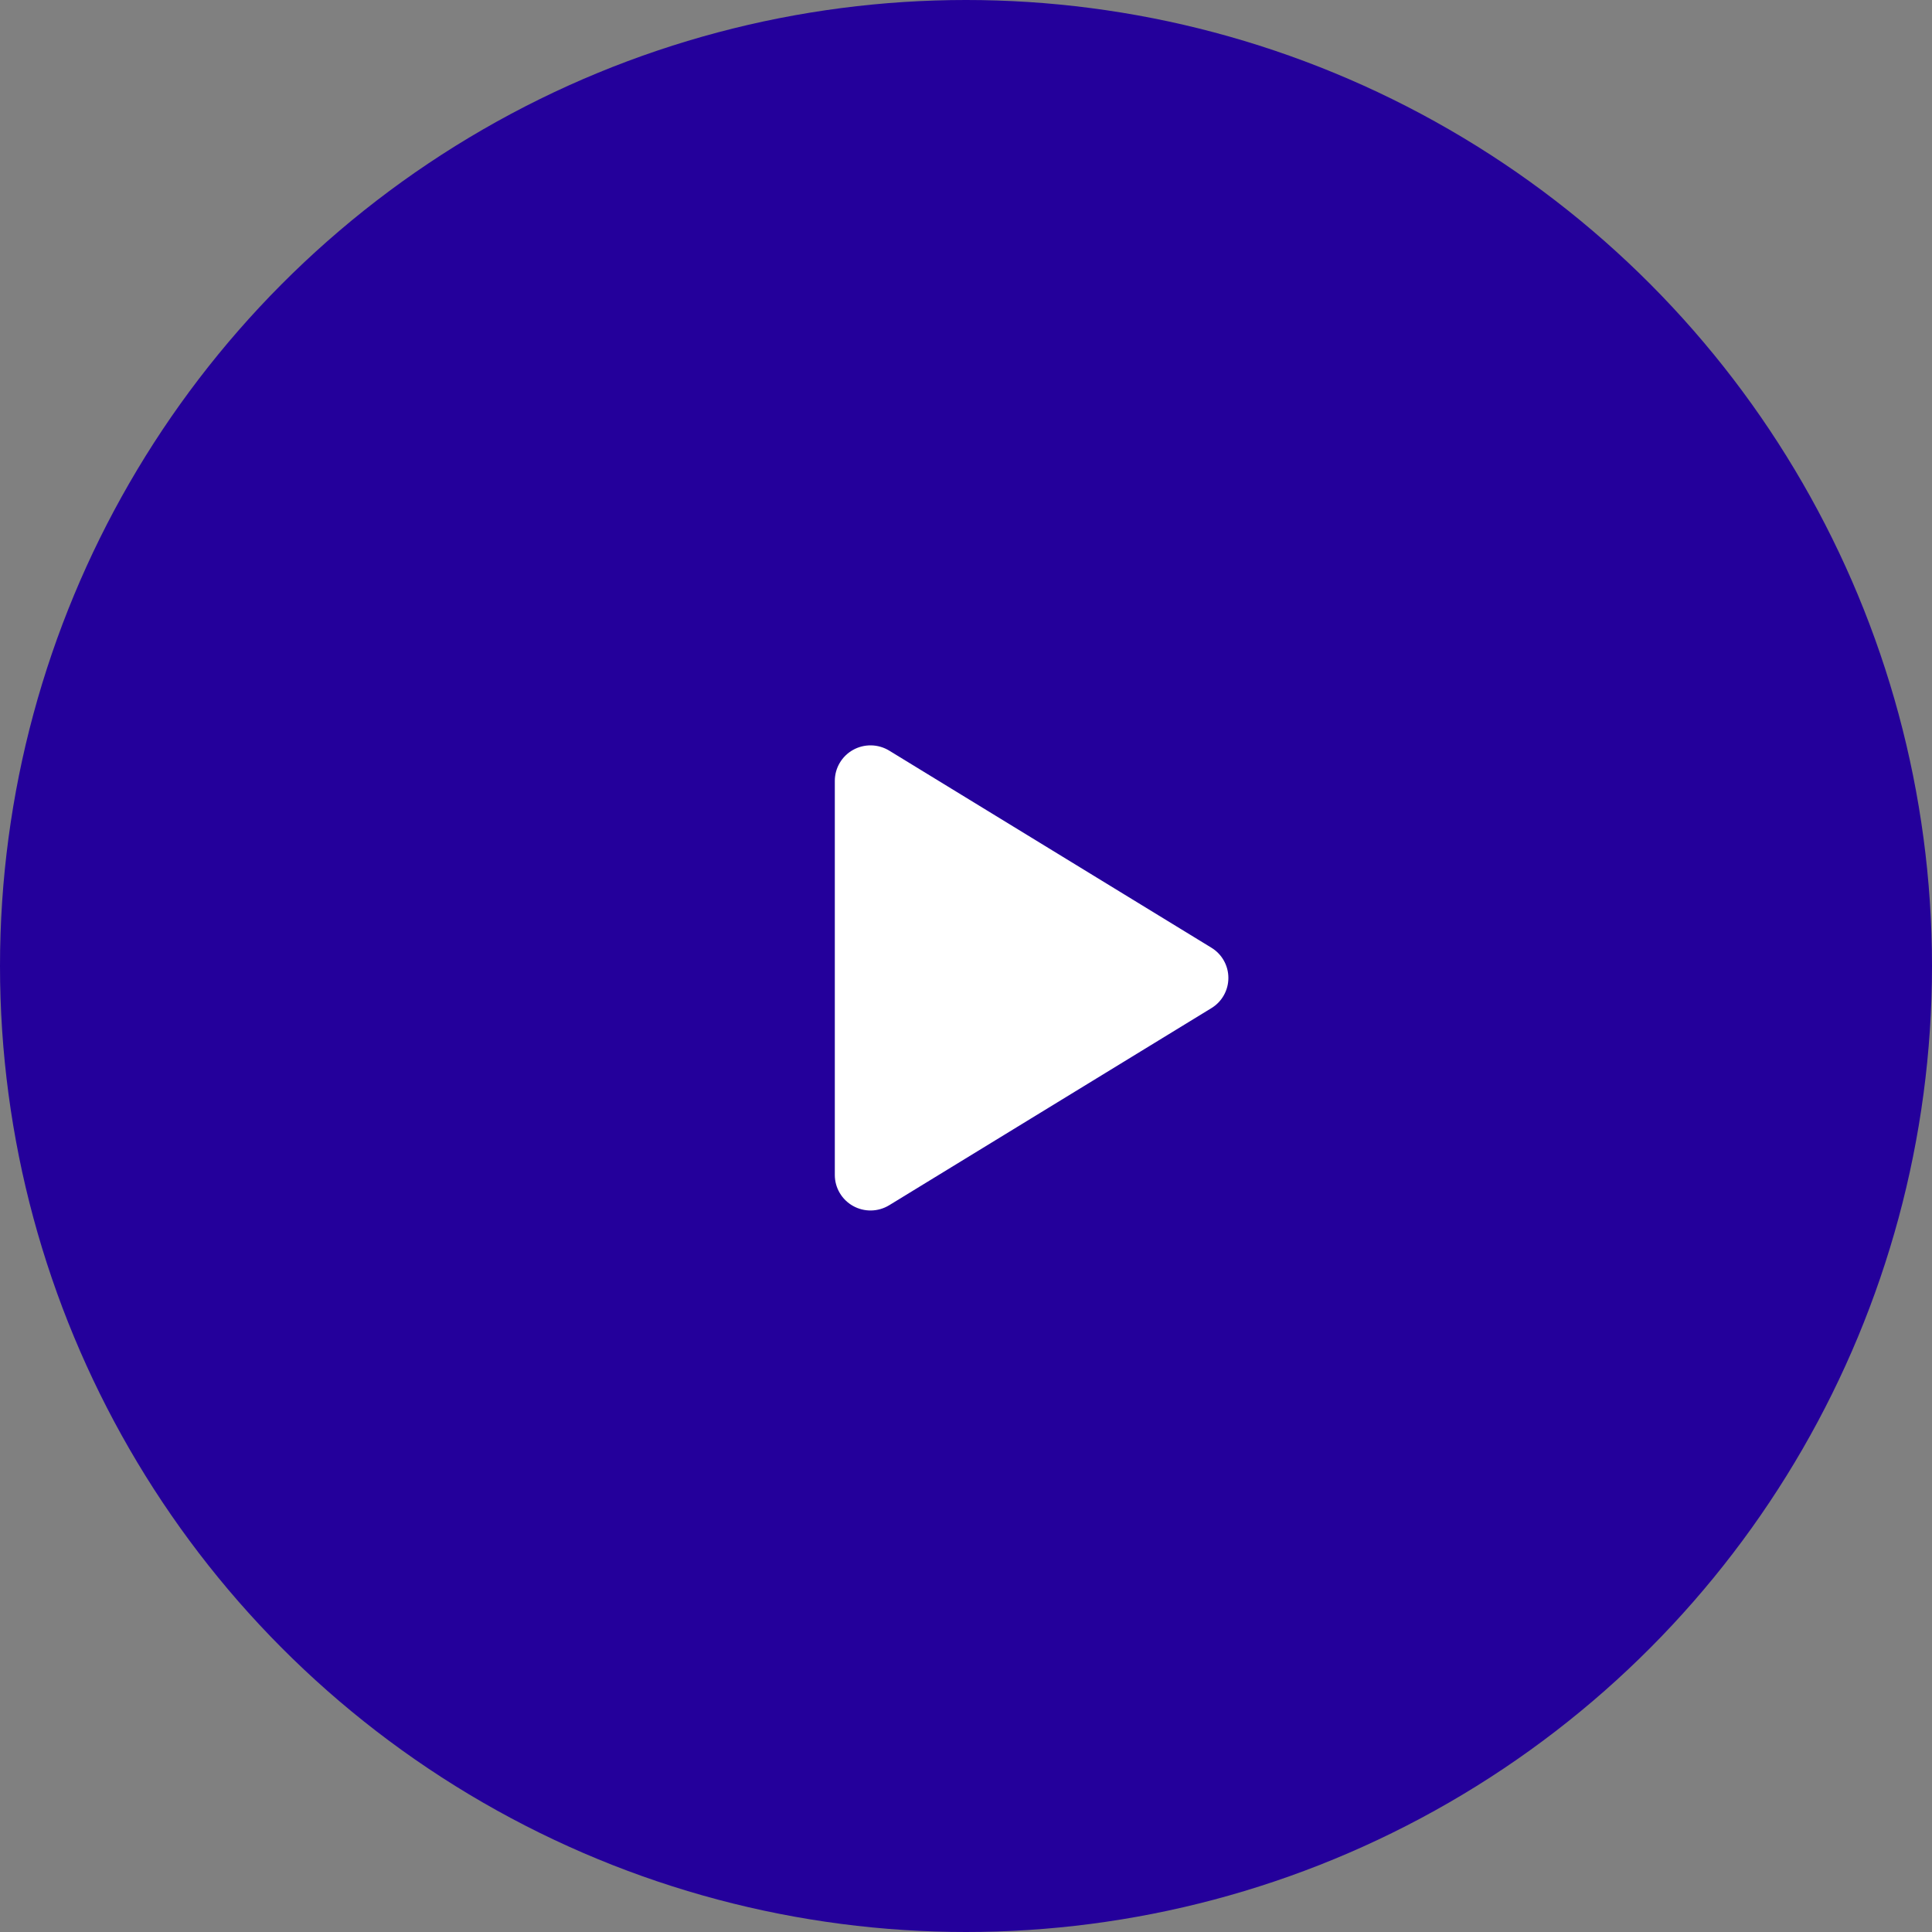 <?xml version="1.0" encoding="UTF-8"?> <svg xmlns="http://www.w3.org/2000/svg" width="81" height="81" viewBox="0 0 81 81" fill="none"><rect x="0" y="0" width="81" height="81" fill="#808080" stroke="none"/><circle cx="40.5" cy="40.5" r="40.5" fill="#24009B"></circle><path d="M51.5 41C51.501 41.255 51.435 41.505 51.31 41.727C51.186 41.949 51.005 42.135 50.788 42.267L37.28 50.53C37.052 50.669 36.791 50.745 36.524 50.75C36.258 50.755 35.994 50.689 35.761 50.558C35.531 50.429 35.339 50.241 35.205 50.013C35.071 49.785 35 49.526 35 49.262V32.738C35 32.474 35.071 32.214 35.205 31.987C35.339 31.759 35.531 31.571 35.761 31.442C35.994 31.311 36.258 31.245 36.524 31.25C36.791 31.255 37.052 31.331 37.28 31.47L50.788 39.733C51.005 39.865 51.186 40.051 51.31 40.273C51.435 40.495 51.501 40.745 51.5 41Z" fill="white"></path></svg> 